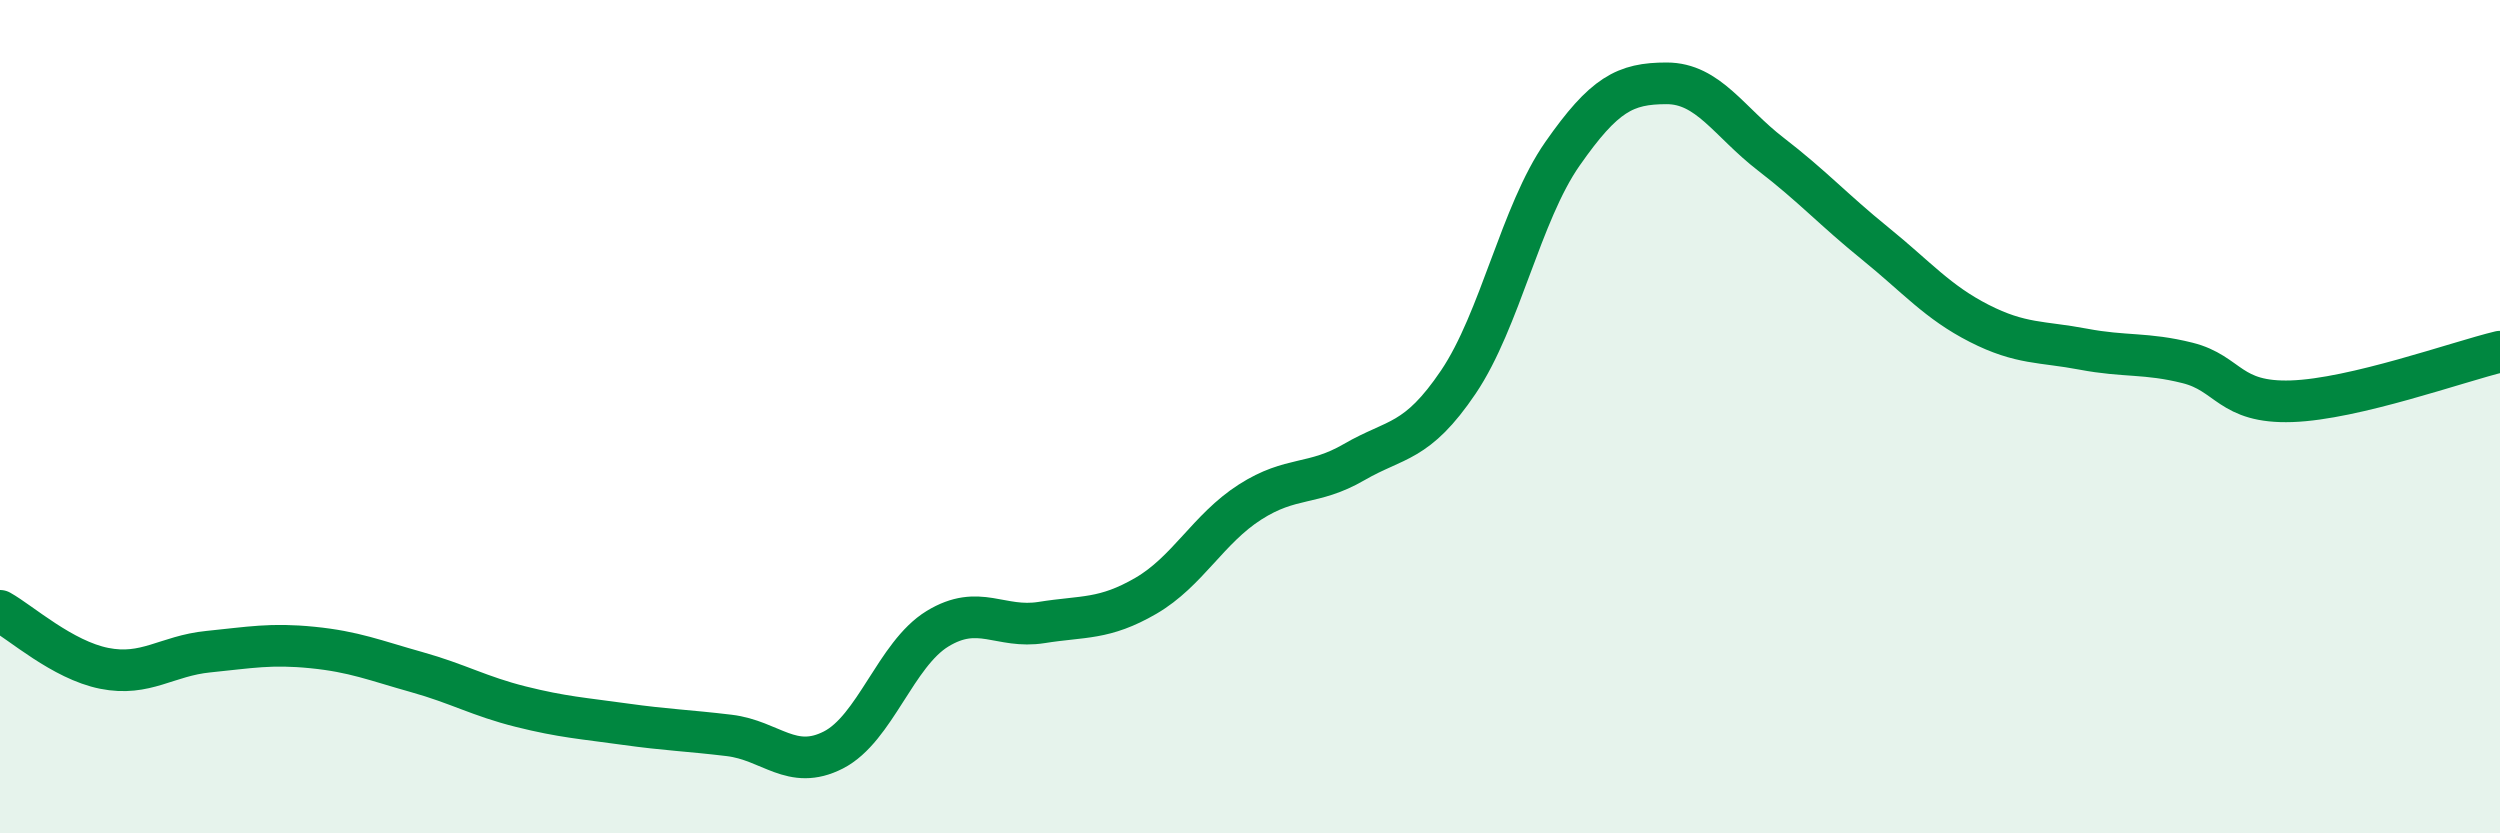 
    <svg width="60" height="20" viewBox="0 0 60 20" xmlns="http://www.w3.org/2000/svg">
      <path
        d="M 0,14.66 C 0.5,14.94 1.5,15.84 2.5,16.04 C 3.5,16.24 4,15.74 5,15.64 C 6,15.54 6.5,15.44 7.5,15.54 C 8.5,15.64 9,15.85 10,16.13 C 11,16.41 11.5,16.71 12.5,16.96 C 13.5,17.21 14,17.24 15,17.38 C 16,17.52 16.5,17.53 17.5,17.65 C 18.5,17.77 19,18.51 20,18 C 21,17.49 21.5,15.7 22.5,15.09 C 23.5,14.48 24,15.1 25,14.94 C 26,14.78 26.5,14.88 27.5,14.3 C 28.5,13.72 29,12.69 30,12.05 C 31,11.41 31.5,11.67 32.5,11.09 C 33.5,10.51 34,10.65 35,9.17 C 36,7.69 36.5,5.12 37.5,3.69 C 38.5,2.26 39,2 40,2 C 41,2 41.5,2.93 42.5,3.7 C 43.5,4.47 44,5.03 45,5.84 C 46,6.65 46.5,7.25 47.5,7.76 C 48.5,8.27 49,8.19 50,8.38 C 51,8.57 51.5,8.46 52.5,8.71 C 53.5,8.96 53.5,9.68 55,9.63 C 56.5,9.58 59,8.68 60,8.44L60 20L0 20Z"
        fill="#008740"
        opacity="0.1"
        stroke-linecap="round"
        stroke-linejoin="round"
      />
      <path
        d="M 0,14.66 C 0.5,14.94 1.5,15.84 2.5,16.04 C 3.5,16.24 4,15.74 5,15.64 C 6,15.54 6.5,15.44 7.5,15.54 C 8.5,15.64 9,15.85 10,16.13 C 11,16.41 11.5,16.71 12.5,16.96 C 13.5,17.21 14,17.24 15,17.38 C 16,17.52 16.5,17.53 17.5,17.65 C 18.5,17.77 19,18.51 20,18 C 21,17.49 21.5,15.7 22.5,15.09 C 23.5,14.48 24,15.1 25,14.94 C 26,14.78 26.5,14.88 27.5,14.3 C 28.5,13.72 29,12.69 30,12.05 C 31,11.41 31.5,11.67 32.5,11.09 C 33.5,10.51 34,10.65 35,9.17 C 36,7.69 36.5,5.12 37.5,3.69 C 38.5,2.26 39,2 40,2 C 41,2 41.5,2.93 42.5,3.7 C 43.5,4.47 44,5.03 45,5.84 C 46,6.65 46.5,7.25 47.5,7.76 C 48.5,8.27 49,8.19 50,8.38 C 51,8.57 51.5,8.46 52.5,8.71 C 53.5,8.96 53.5,9.68 55,9.63 C 56.5,9.58 59,8.68 60,8.44"
        stroke="#008740"
        stroke-width="1"
        fill="none"
        stroke-linecap="round"
        stroke-linejoin="round"
      />
    </svg>
  